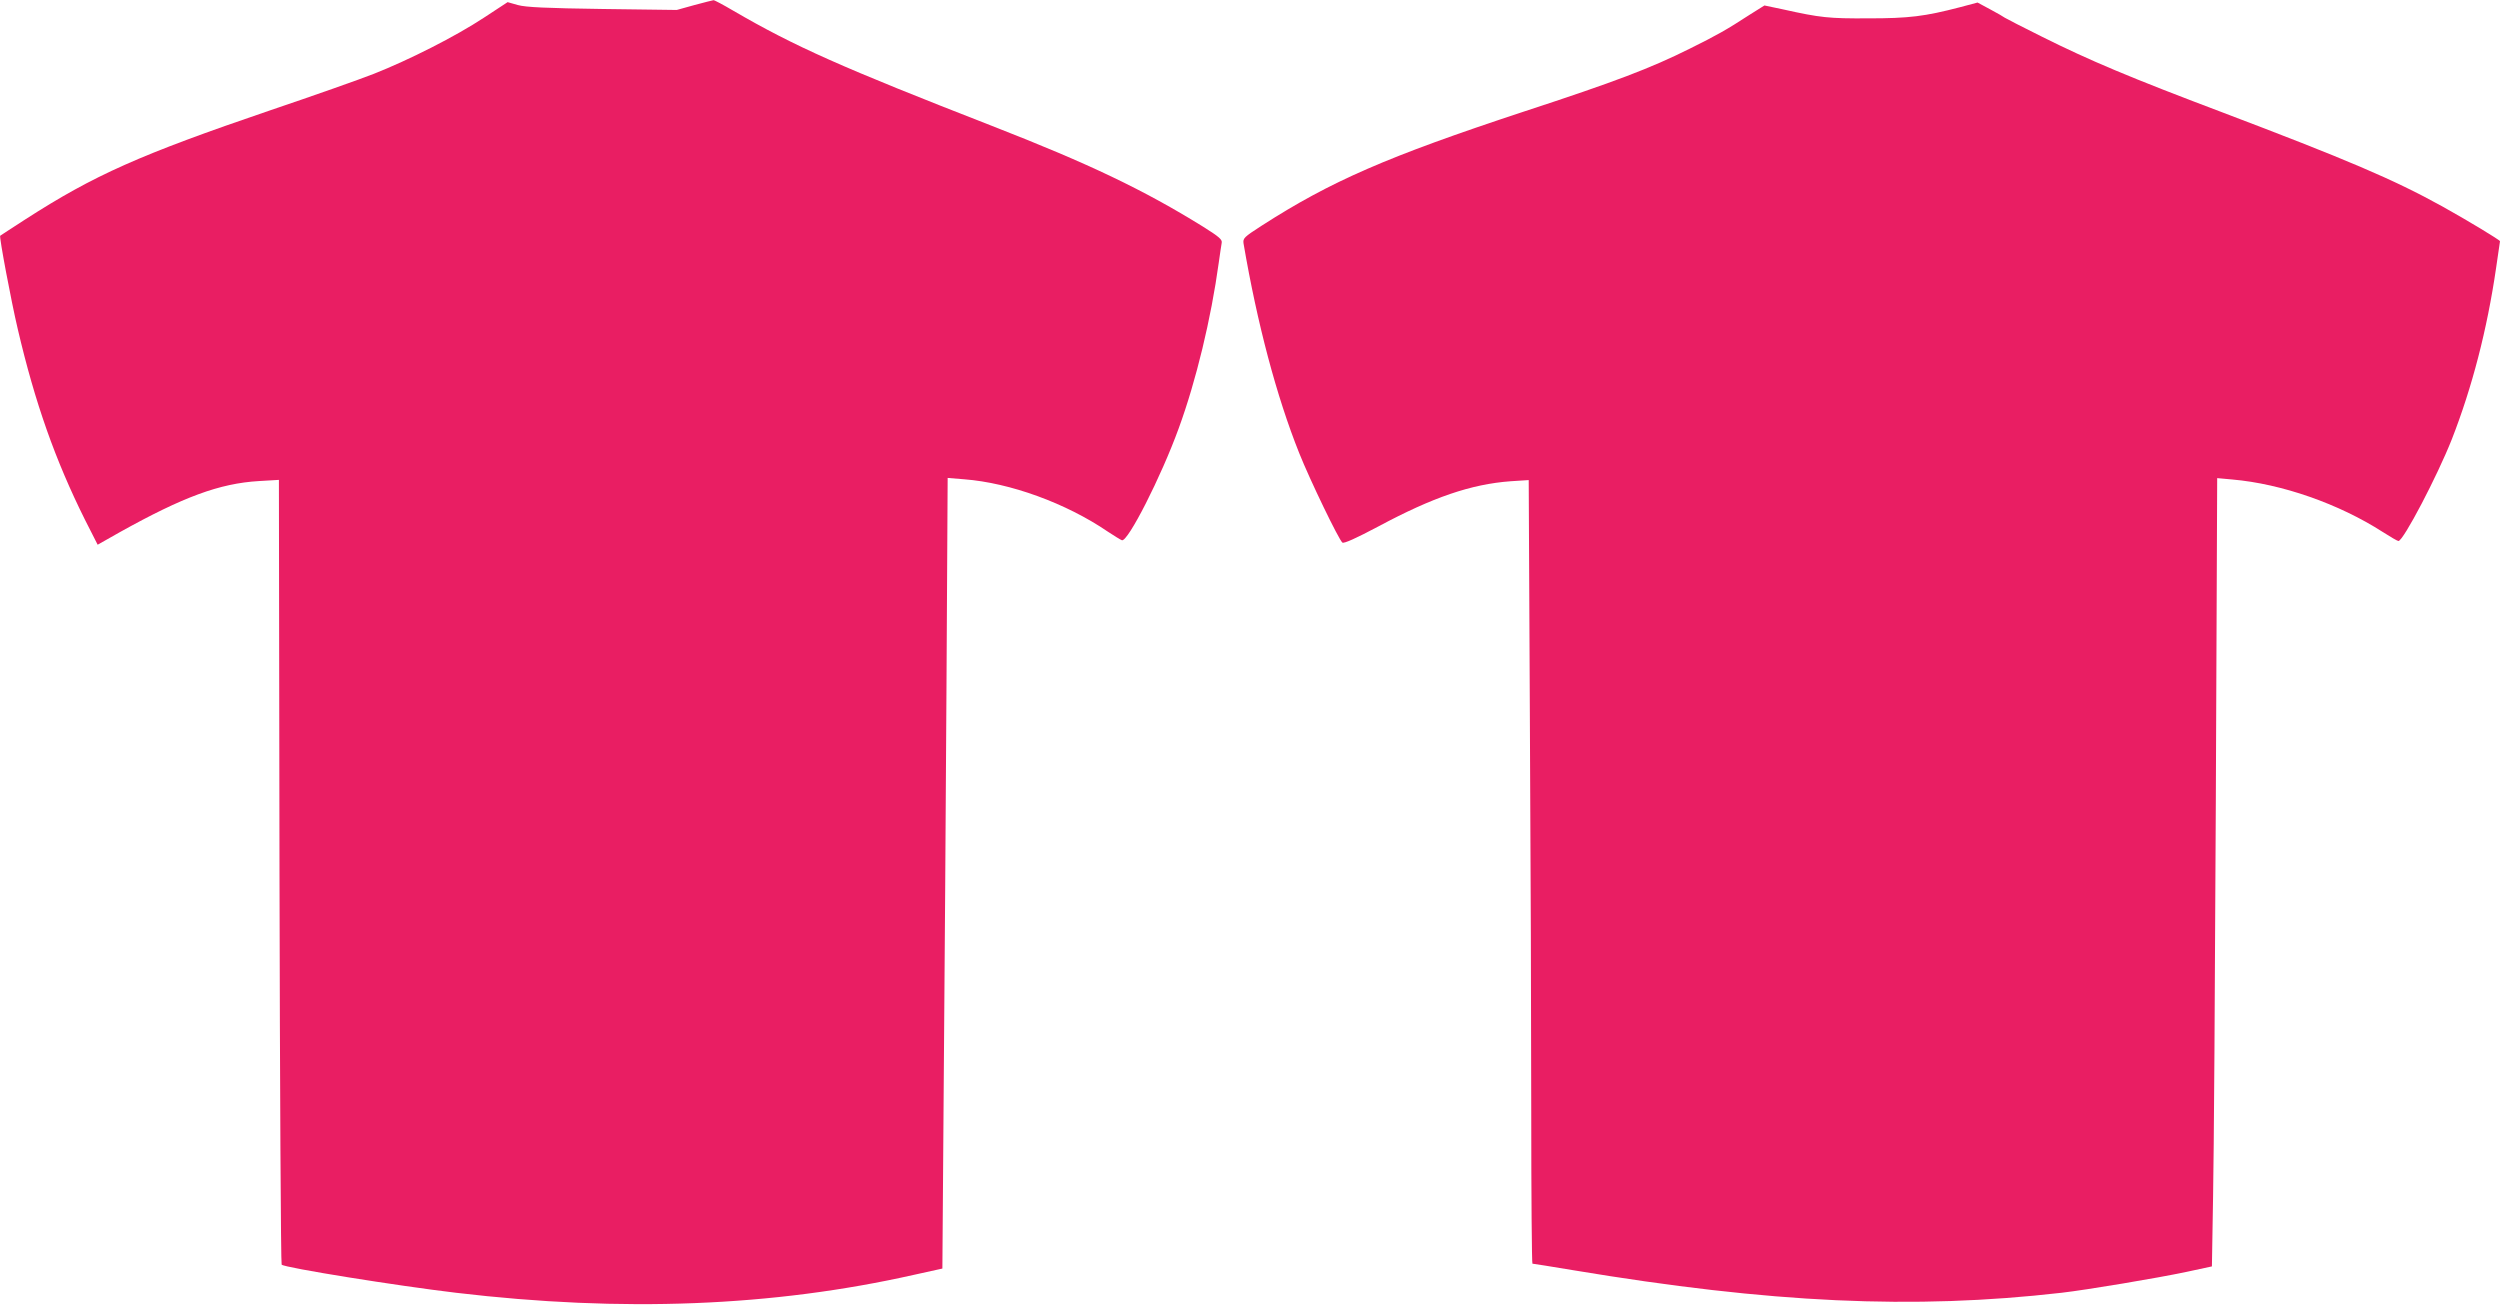 <?xml version="1.0" standalone="no"?>
<!DOCTYPE svg PUBLIC "-//W3C//DTD SVG 20010904//EN"
 "http://www.w3.org/TR/2001/REC-SVG-20010904/DTD/svg10.dtd">
<svg version="1.0" xmlns="http://www.w3.org/2000/svg"
 width="1280pt" height="668pt" viewBox="0 0 1280 668"
 preserveAspectRatio="xMidYMid meet">
<g transform="translate(0,668) scale(0.1,-0.1)"
fill="#e91e63" stroke="none">
<path d="M3555 6654 l-90 -25 -380 5 c-289 4 -393 9 -433 20 l-53 15 -122 -80
c-144 -95 -383 -216 -563 -287 -71 -28 -309 -112 -528 -186 -672 -229 -903
-332 -1256 -559 -69 -45 -127 -82 -129 -84 -6 -4 56 -334 90 -478 88 -377 192
-671 344 -976 l65 -128 113 64 c325 181 511 250 713 262 l102 6 3 -2006 c2
-1103 7 -2009 11 -2012 15 -16 597 -109 893 -144 853 -101 1621 -71 2345 92
l145 32 7 955 c4 525 11 1436 14 2024 l6 1069 85 -7 c234 -18 521 -122 735
-268 32 -21 64 -41 72 -44 30 -11 201 325 291 573 89 243 166 563 205 848 6
44 13 89 15 101 4 17 -12 31 -93 82 -306 190 -587 324 -1082 517 -770 300
-1011 407 -1327 591 -51 30 -96 54 -100 53 -4 0 -48 -12 -98 -25z"/>
<path d="M10035 6643 c-181 -47 -260 -57 -470 -57 -201 -1 -243 3 -436 46
l-95 20 -75 -47 c-120 -78 -166 -104 -309 -175 -199 -99 -376 -167 -850 -322
-697 -230 -985 -355 -1341 -584 -90 -58 -96 -64 -92 -91 70 -410 169 -783 285
-1073 55 -138 203 -444 221 -458 8 -6 70 22 185 83 278 149 474 216 676 231
l93 6 6 -1232 c4 -679 7 -1581 7 -2007 0 -425 3 -773 6 -773 3 0 99 -15 212
-34 1009 -168 1738 -202 2497 -115 130 15 489 75 640 107 l130 28 6 360 c4
197 10 1105 14 2018 l7 1658 77 -7 c254 -22 547 -125 771 -269 39 -25 75 -46
80 -46 25 0 199 333 273 520 104 266 181 562 227 878 11 73 20 135 20 137 0 6
-169 108 -295 178 -251 139 -492 241 -1130 483 -464 175 -678 265 -920 386
-99 49 -184 93 -190 97 -5 4 -39 24 -75 43 l-65 35 -90 -24z"/>
</g>
</svg>

